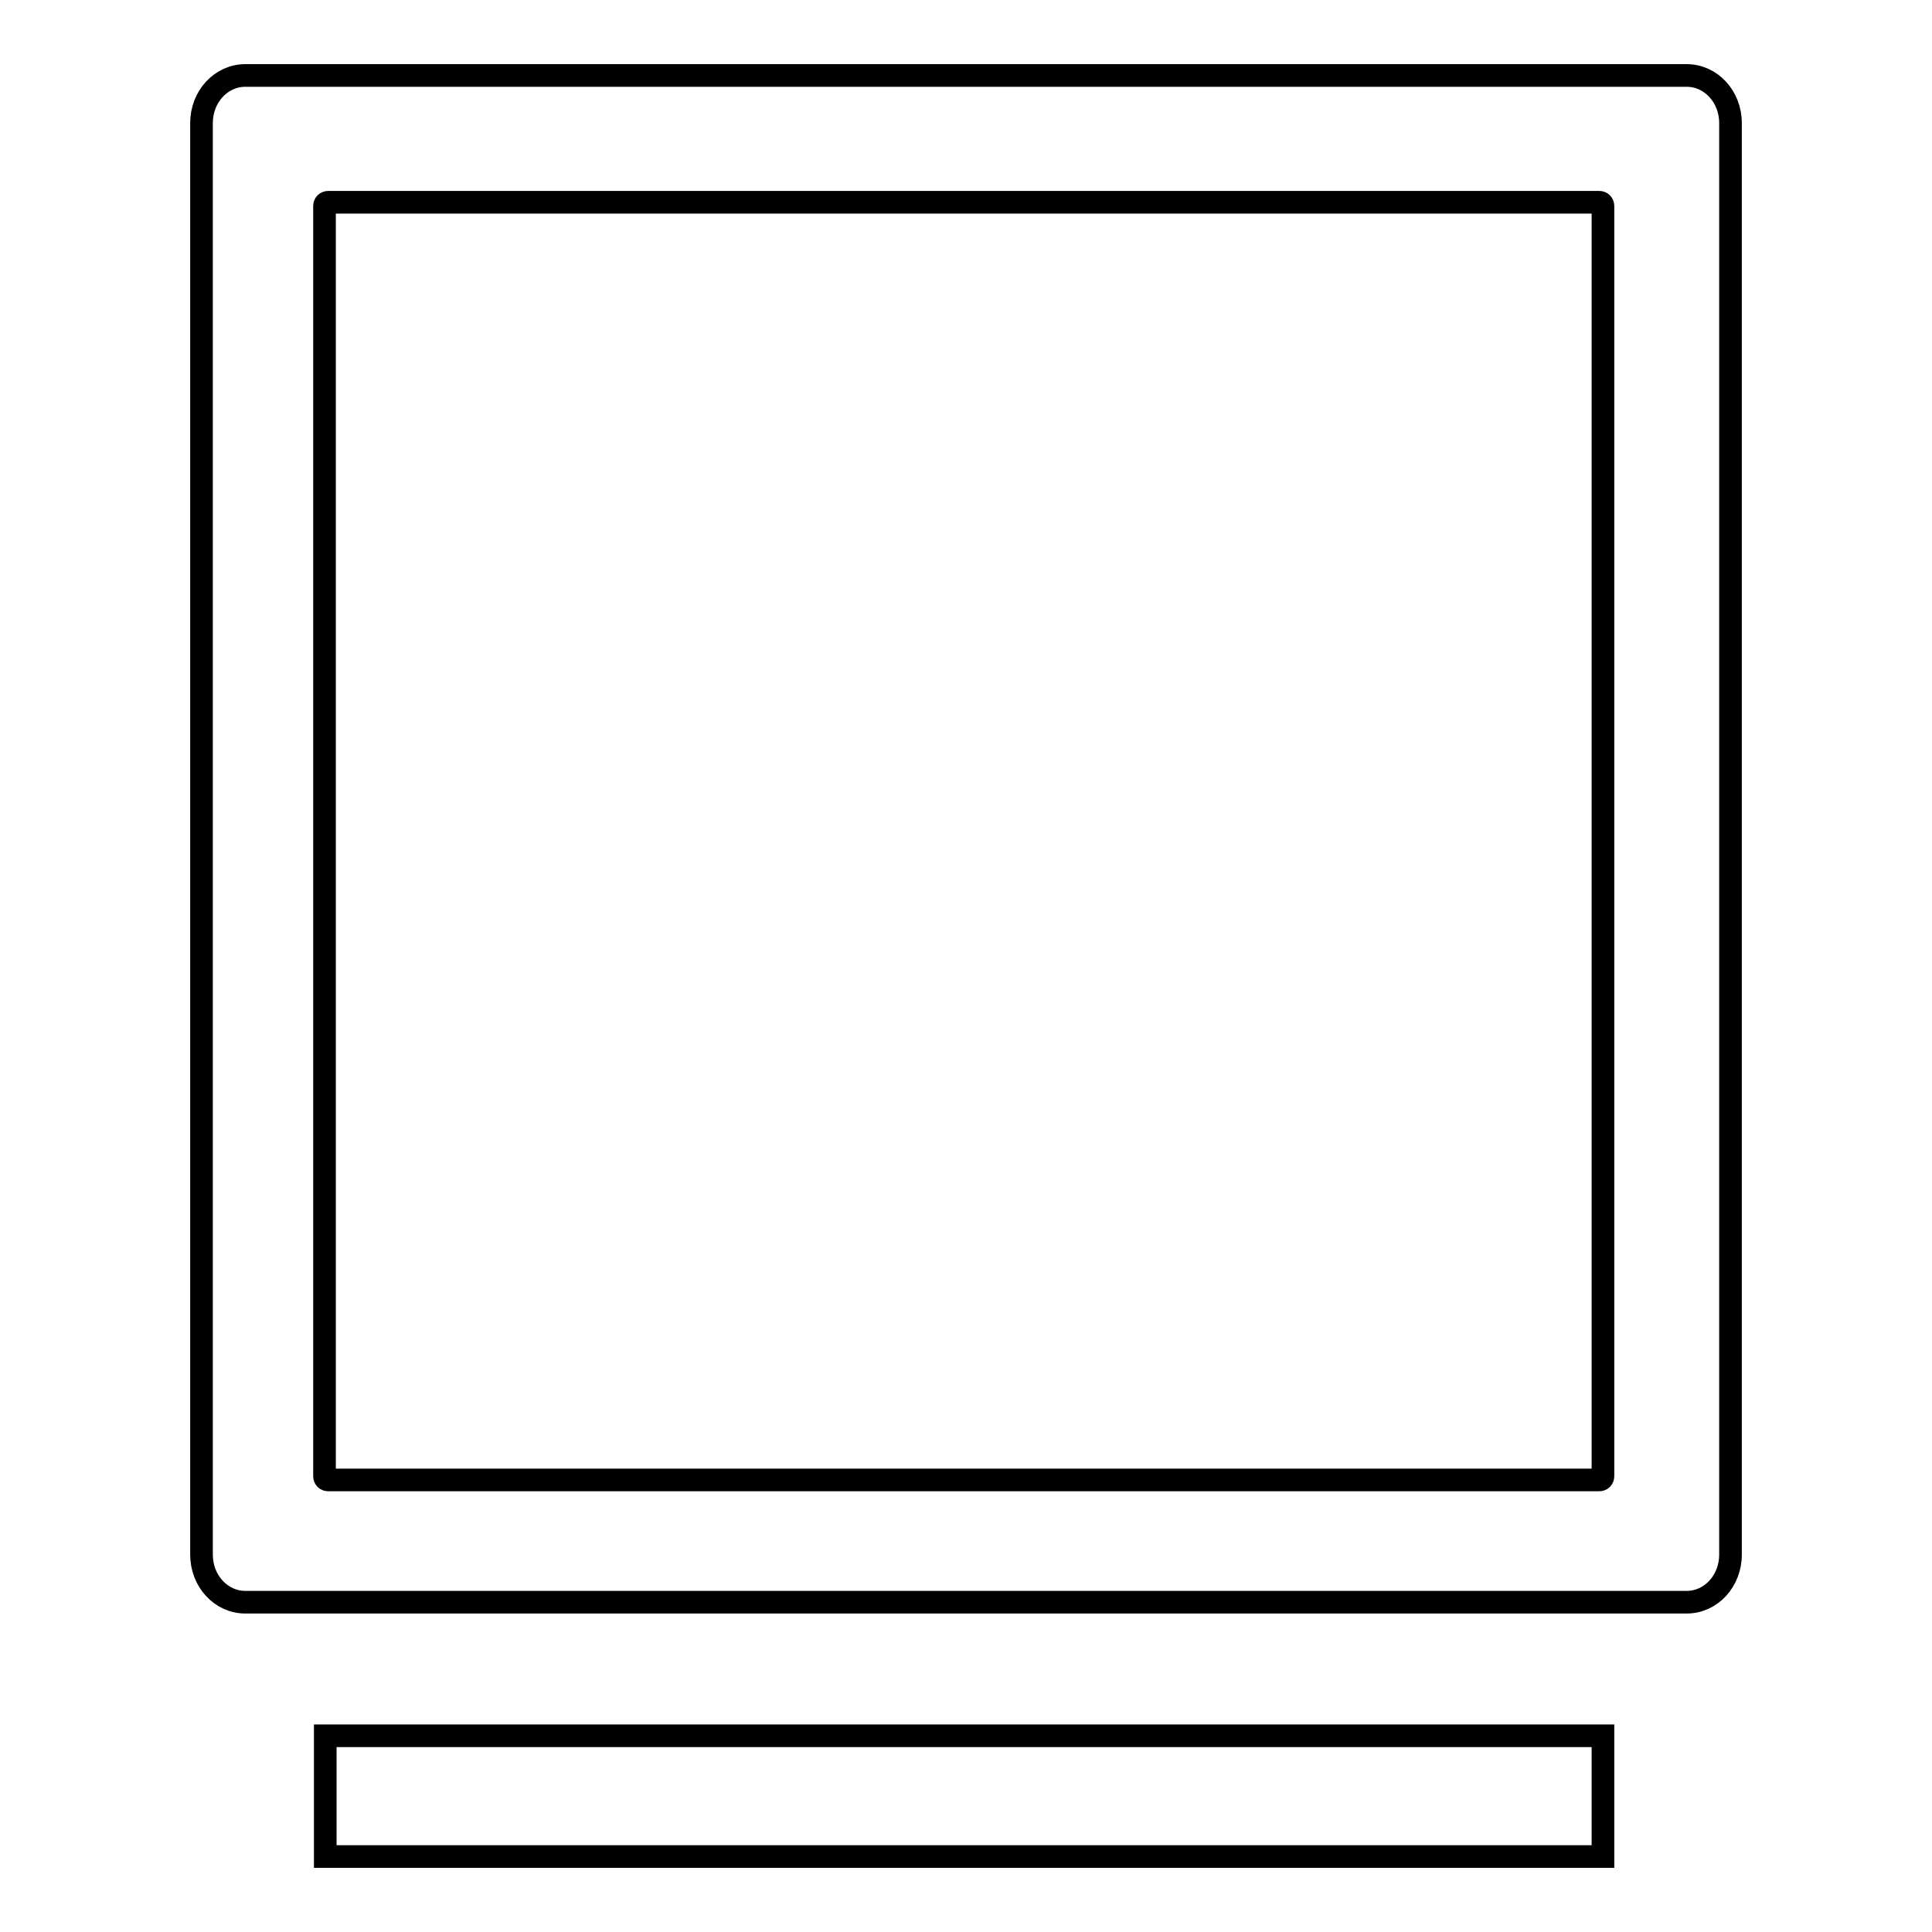 <?xml version="1.0" encoding="utf-8"?>
<!-- Svg Vector Icons : http://www.onlinewebfonts.com/icon -->
<!DOCTYPE svg PUBLIC "-//W3C//DTD SVG 1.1//EN" "http://www.w3.org/Graphics/SVG/1.1/DTD/svg11.dtd">
<svg version="1.1" xmlns="http://www.w3.org/2000/svg" xmlns:xlink="http://www.w3.org/1999/xlink" x="0px" y="0px" viewBox="0 0 256 256" enable-background="new 0 0 256 256" xml:space="preserve">
<g><g><path stroke-width="3" fill-opacity="0" stroke="#000000"  d="M223.5,212.3h-191c-3.2,0-5.8-2.8-5.8-6.3V16.3c0-3.5,2.6-6.3,5.8-6.3h191c3.2,0,5.8,2.8,5.8,6.3V206C229.3,209.5,226.7,212.3,223.5,212.3z M43.5,26.8c-0.3,0-0.5,0.2-0.5,0.5v168.3c0,0.3,0.2,0.5,0.5,0.5h168.4c0.3,0,0.5-0.2,0.5-0.5V27.3c0-0.3-0.2-0.5-0.5-0.5H43.5z"/><path stroke-width="3" fill-opacity="0" stroke="#000000"  d="M43.1,230h169.3v16H43.1V230z"/></g></g>
</svg>